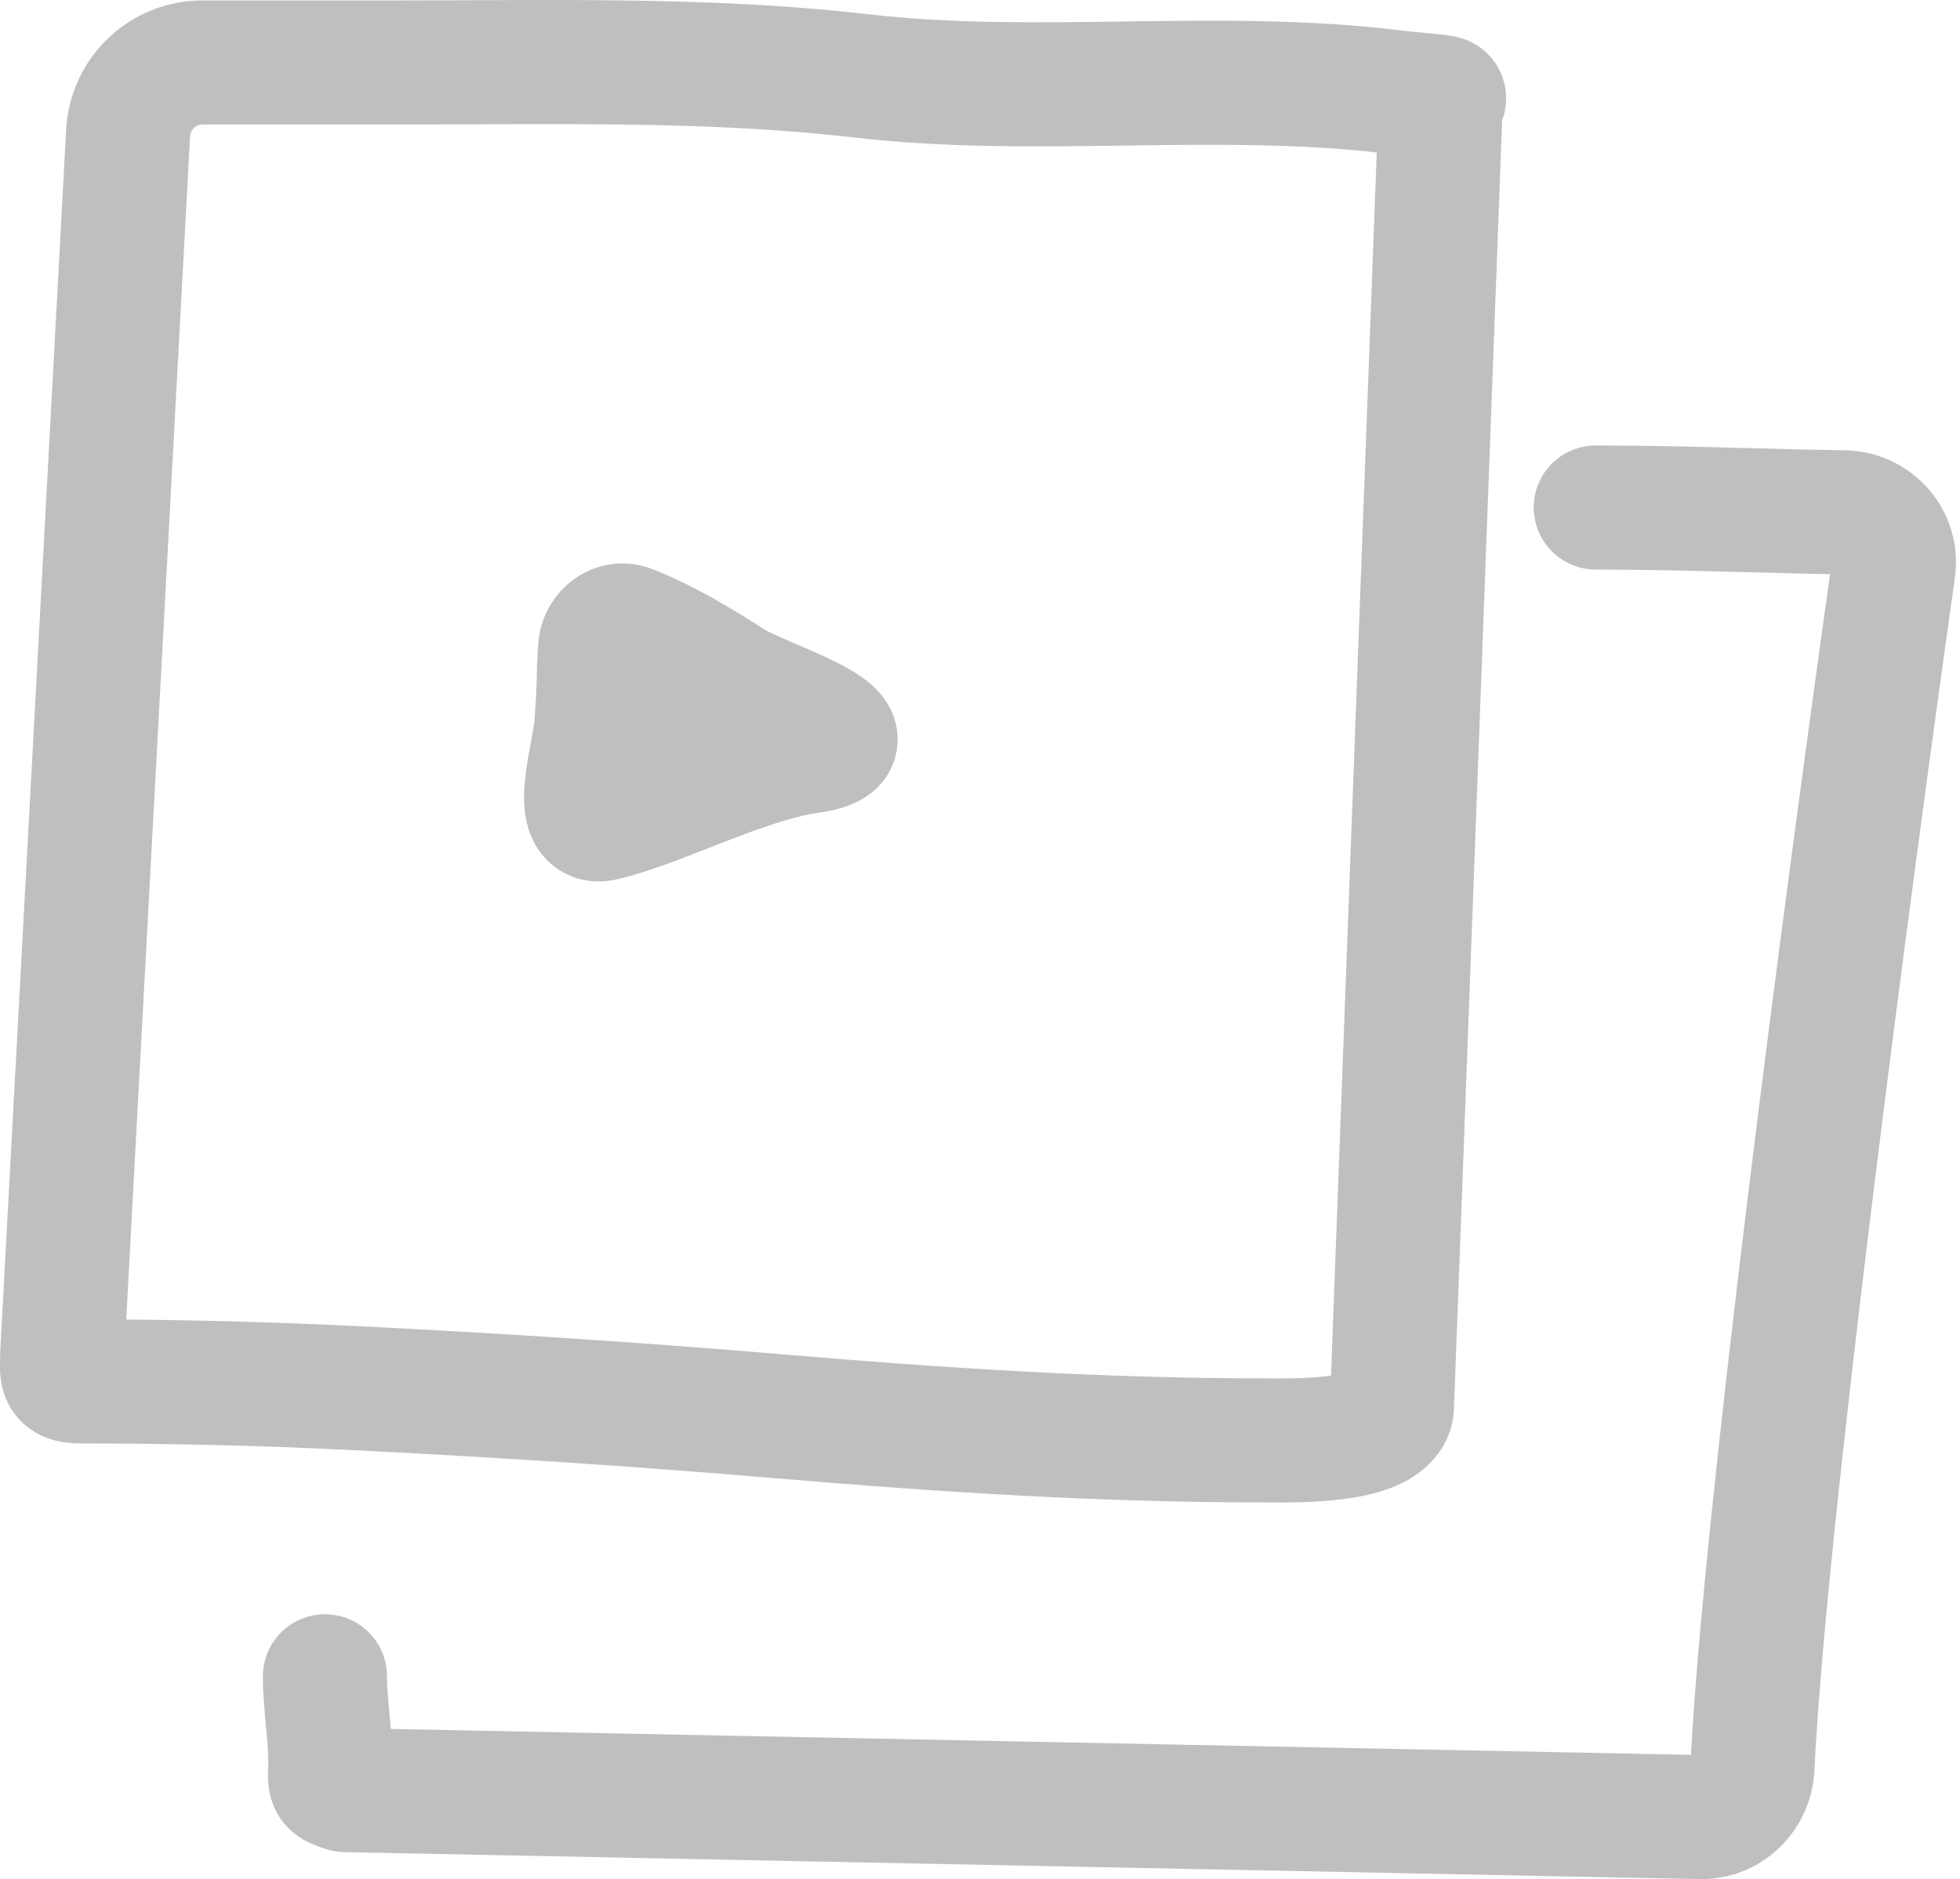 <?xml version="1.0" encoding="UTF-8"?> <svg xmlns="http://www.w3.org/2000/svg" width="316" height="303" viewBox="0 0 316 303" fill="none"> <path fill-rule="evenodd" clip-rule="evenodd" d="M75.662 0.038C96.657 -0.059 118.69 -0.16 140.034 2.302C153.428 3.848 167.011 3.66 181.365 3.462L181.836 3.456C196.138 3.259 211.21 3.07 226.292 4.955C226.998 5.044 227.886 5.126 228.922 5.222C229.755 5.299 230.683 5.386 231.688 5.491L231.749 5.497C232.442 5.569 233.842 5.715 234.907 5.967C234.974 5.981 236.401 6.28 237.869 7.148C238.337 7.425 239.21 7.988 240.095 8.933C240.969 9.864 242.379 11.739 242.729 14.545C242.967 16.442 242.695 18.047 242.178 19.378L234.428 226.781C234.317 233.589 229.5 237.36 226.377 238.971C223.254 240.582 219.729 241.288 217.047 241.66C212.198 242.334 206.912 242.287 204.532 242.266C204.206 242.263 203.935 242.261 203.726 242.261C177.075 242.261 150.935 240.559 124.691 238.335C101.815 236.396 79.161 234.929 56.218 233.796C42.025 233.095 27.465 232.751 13.245 232.751C12.019 232.751 10.042 232.686 8 232.005C5.467 231.16 2.812 229.346 1.257 226.179C0.058 223.738 0.017 221.392 0.004 220.629L0.003 220.606C-0.005 220.121 0.005 219.641 0.011 219.336L0.012 219.274C0.019 218.933 0.024 218.687 0.024 218.426V218.156L10.665 20.896C11.295 9.22 20.946 0.075 32.639 0.075H63.675C67.624 0.075 71.624 0.057 75.662 0.038ZM76.069 20.045C71.951 20.063 67.82 20.081 63.675 20.081H32.639C31.576 20.081 30.699 20.912 30.642 21.974L20.35 212.773C32.605 212.869 45.029 213.213 57.204 213.814C80.351 214.957 103.242 216.44 126.381 218.4C152.4 220.605 177.898 222.255 203.726 222.255C204.08 222.255 204.468 222.257 204.885 222.26C207.437 222.274 211.05 222.295 214.295 221.845C214.397 221.831 214.496 221.816 214.594 221.802L221.964 24.587C209.063 23.133 195.94 23.269 182.112 23.46L181.086 23.474C167.129 23.668 152.43 23.871 137.741 22.176C117.695 19.863 97.07 19.953 76.069 20.045ZM247.275 81.833C247.275 76.308 251.754 71.83 257.278 71.83C265.637 71.83 274.157 72.053 282.503 72.272C287.588 72.406 292.608 72.537 297.489 72.616C308.216 72.788 316.71 82.258 315.169 93.191C307.37 148.503 294.382 247.116 292.522 285.524C292.053 295.215 284.025 303.197 273.94 302.996L55.455 298.644C54.483 298.625 53.519 298.464 52.593 298.166L52.511 298.14C51.884 297.939 50.562 297.515 49.335 296.864C47.639 295.963 45.328 294.229 44.06 291.078C43.156 288.83 43.197 286.689 43.208 286.124C43.208 286.095 43.209 286.071 43.209 286.051C43.217 285.451 43.227 285.222 43.235 285.032C43.243 284.826 43.25 284.667 43.25 284.129C43.25 282.348 43.085 280.515 42.862 278.145L42.846 277.97C42.639 275.781 42.386 273.09 42.386 270.296C42.386 264.772 46.864 260.294 52.389 260.294C57.913 260.294 62.391 264.772 62.391 270.296C62.391 272.07 62.556 273.897 62.78 276.27L62.795 276.436C62.864 277.167 62.938 277.955 63.007 278.785L272.621 282.96C274.771 242.939 287.37 147.228 295.051 92.582C290.453 92.497 285.958 92.378 281.503 92.26C273.415 92.046 265.462 91.836 257.278 91.836C251.754 91.836 247.275 87.357 247.275 81.833Z" fill="black" fill-opacity="0.25"></path> <path fill-rule="evenodd" clip-rule="evenodd" d="M86.805 103.55C87.49 94.857 96.395 88.272 105.406 91.849C112.085 94.501 118.202 98.266 123.413 101.601C123.413 101.601 123.502 101.654 123.712 101.763C123.954 101.889 124.277 102.046 124.693 102.24C125.541 102.635 126.564 103.08 127.781 103.603C127.961 103.68 128.145 103.76 128.334 103.841C130.521 104.781 133.285 105.968 135.572 107.162C136.8 107.804 138.299 108.654 139.647 109.695C140.326 110.219 141.215 110.981 142.05 111.994C142.84 112.953 144.043 114.691 144.519 117.151C145.066 119.971 144.479 122.869 142.877 125.261C141.479 127.349 139.679 128.509 138.518 129.121C136.282 130.298 133.783 130.792 131.866 131.071C127.783 131.667 122.683 133.458 116.724 135.769C115.945 136.071 115.139 136.387 114.314 136.711C109.485 138.607 104.001 140.759 99.451 141.794C97.259 142.292 94.106 142.432 90.953 140.743C87.793 139.05 86.208 136.364 85.46 134.384C84.184 131.007 84.479 127.431 84.651 125.718C84.864 123.605 85.278 121.383 85.582 119.75L85.599 119.659C85.965 117.692 86.13 116.741 86.167 116.251C86.429 112.732 86.49 110.872 86.532 109.335C86.536 109.175 86.54 109.016 86.544 108.857C86.583 107.382 86.622 105.882 86.805 103.55Z" fill="black" fill-opacity="0.25"></path> </svg> 